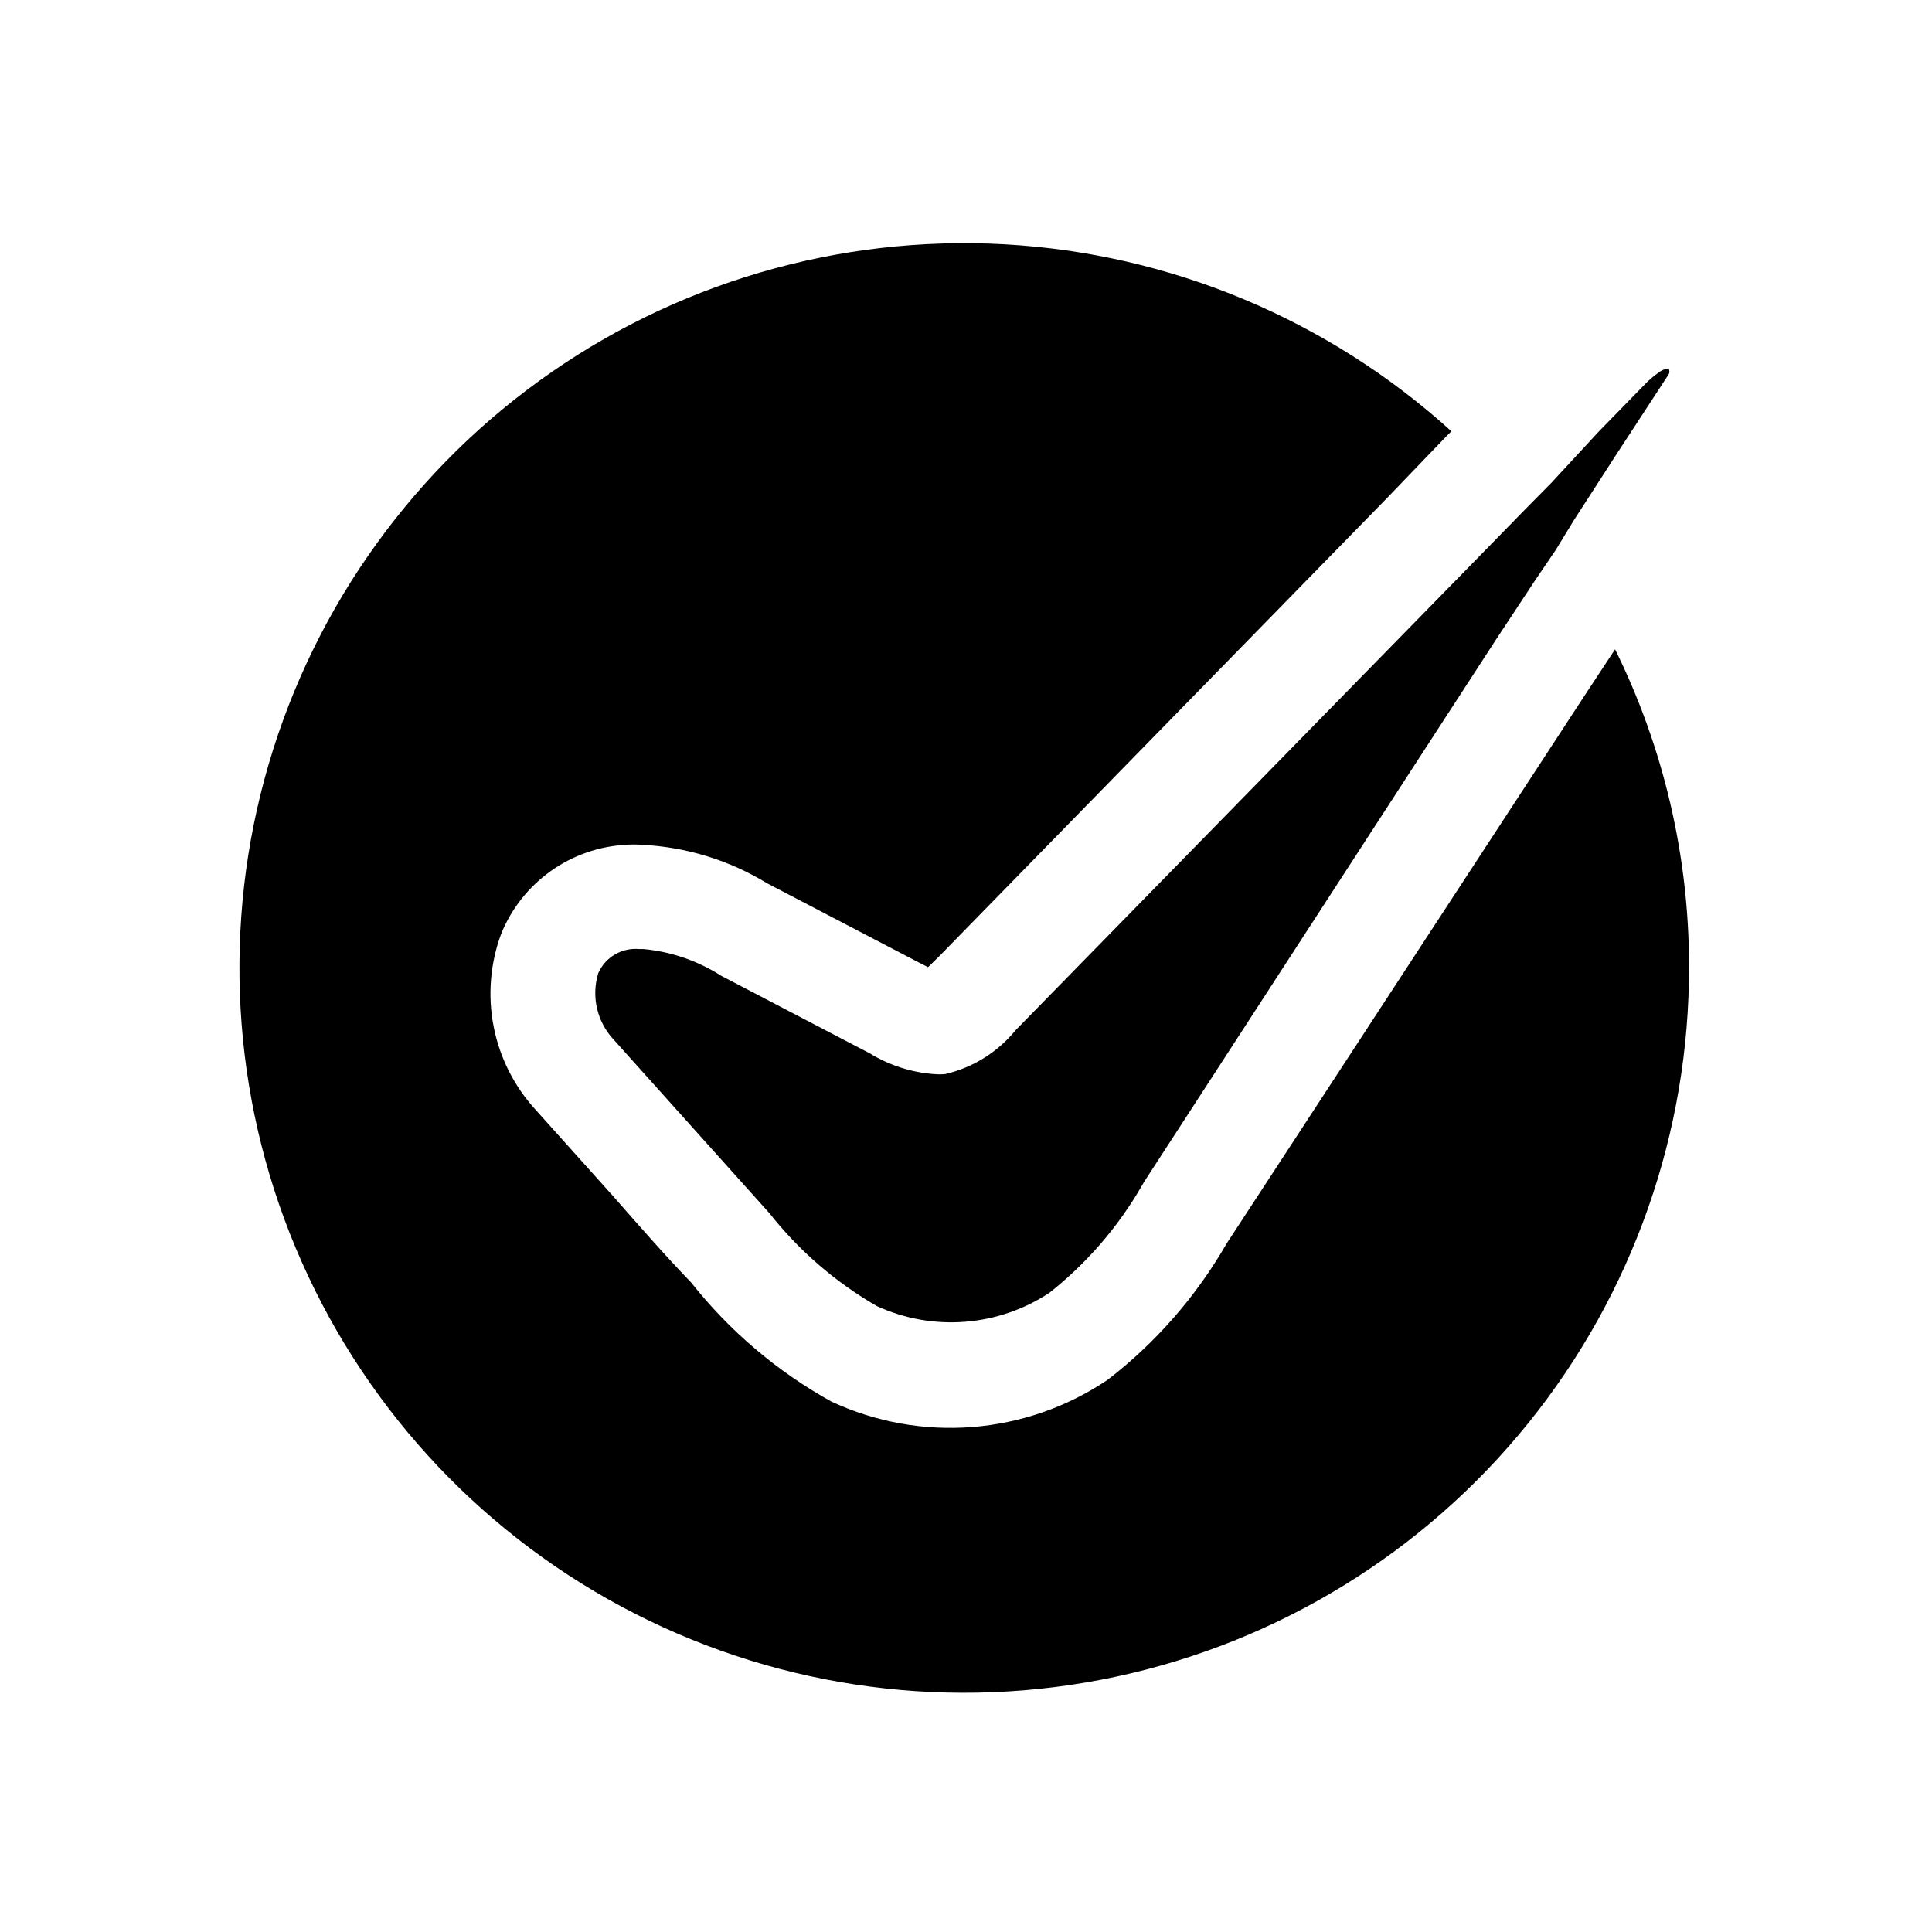 <?xml version="1.0" encoding="UTF-8"?>
<!-- Uploaded to: SVG Repo, www.svgrepo.com, Generator: SVG Repo Mixer Tools -->
<svg fill="#000000" width="800px" height="800px" version="1.1" viewBox="144 144 512 512" xmlns="http://www.w3.org/2000/svg">
 <g>
  <path d="m591.61 400c0.117 44.062-14.914 86.824-42.578 121.12-27.664 34.293-66.281 58.035-109.37 67.242-43.09 9.203-88.035 3.316-127.3-16.68-39.266-20-70.461-52.887-88.355-93.152-17.895-40.262-21.402-85.457-9.934-128s37.215-79.852 72.922-105.67c35.707-25.812 79.207-38.566 123.2-36.121 43.996 2.445 85.812 19.945 118.44 49.559l-1.414 1.414-15.742 16.375-118.71 121.47-2.832 2.754-3.227-1.652-39.359-20.547h-0.004c-10.09-6.164-21.57-9.688-33.379-10.234-1.363-0.102-2.731-0.102-4.094 0-7.184 0.391-14.109 2.816-19.965 7-5.856 4.184-10.398 9.945-13.098 16.617-2.906 7.859-3.594 16.363-1.984 24.586 1.613 8.219 5.457 15.84 11.117 22.016l20.547 22.906c6.926 7.871 13.777 15.742 20.703 22.906v0.004c10.16 12.836 22.762 23.539 37.074 31.488 23.746 11.086 51.562 8.902 73.289-5.746 12.758-9.84 23.453-22.09 31.488-36.055l94.465-144.61 8.5-12.91h0.004c12.887 26.098 19.594 54.812 19.602 83.918z"/>
  <path d="m586.02 243.5-13.621 20.859-11.336 17.555-4.801 7.871-5.352 7.871-10.391 15.742-93.285 143.75-0.551 0.945c-6.301 10.973-14.637 20.645-24.562 28.496-13.609 9.004-30.902 10.344-45.734 3.543-10.98-6.328-20.652-14.688-28.496-24.641l-20.625-22.984-20.547-22.906c-2.203-2.32-3.75-5.18-4.484-8.293-0.734-3.113-0.625-6.363 0.312-9.422 1.875-4.238 6.25-6.805 10.863-6.375h1.18c7.316 0.695 14.359 3.125 20.547 7.086l39.359 20.547v-0.004c5.199 3.184 11.082 5.074 17.16 5.512 0.918 0.078 1.84 0.078 2.758 0 7.367-1.691 13.957-5.793 18.734-11.648l118.63-121.23 16.766-17.16 6.848-6.926 0.629-0.707 11.73-12.68 12.832-13.145c0.875-0.812 1.797-1.574 2.758-2.285 0.812-0.664 1.793-1.098 2.832-1.258 0.352 0.602 0.285 1.355-0.156 1.891z"/>
 </g>
</svg>